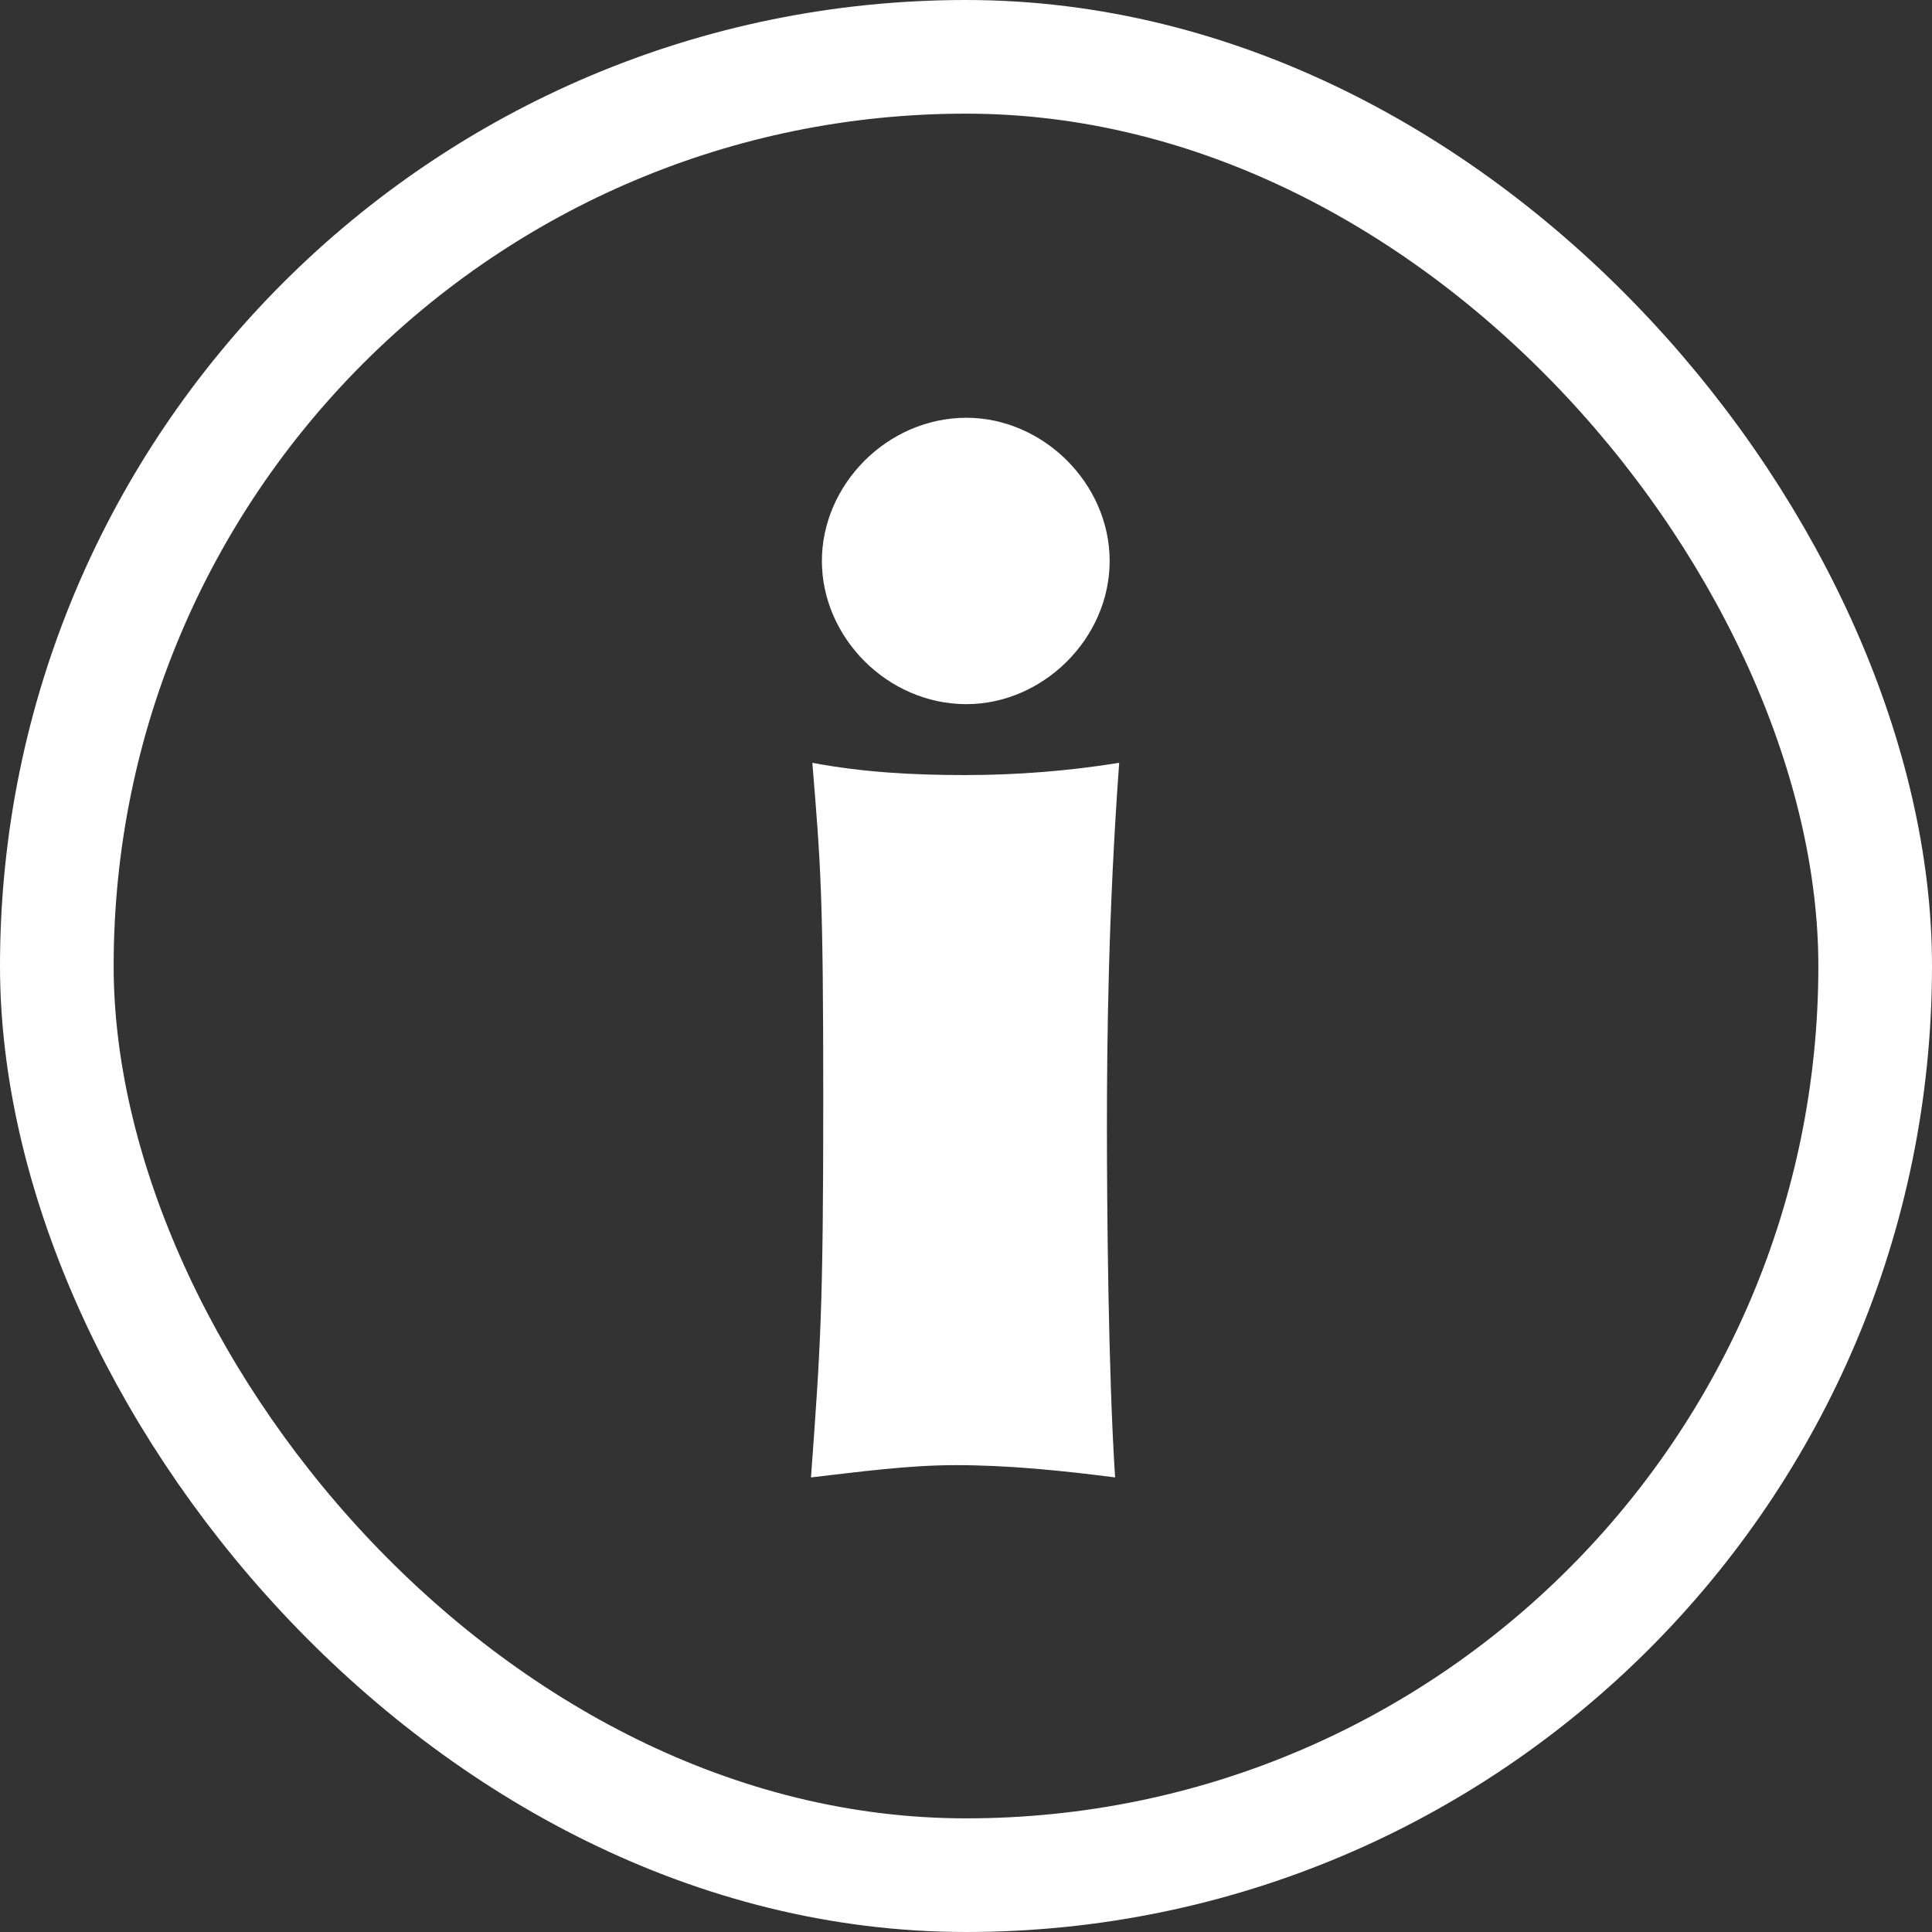 <svg width="17" height="17" viewBox="0 0 17 17" fill="none" xmlns="http://www.w3.org/2000/svg">
<rect x="0" y="0" width="17" height="17" fill="#333333" stroke="none"/>
<rect x="0.5" y="0.5" width="16" height="16" rx="8" stroke="white"/>
<path d="M7.244 9.664C7.244 7.84 7.22 7.6 7.148 6.712C7.592 6.796 8.036 6.82 8.492 6.82C8.948 6.82 9.404 6.784 9.848 6.712C9.752 8.02 9.74 9.172 9.74 9.916C9.74 10.612 9.752 12.088 9.812 13C9.344 12.94 8.876 12.892 8.408 12.892C7.988 12.892 7.556 12.952 7.136 13C7.22 11.848 7.244 11.524 7.244 9.664ZM7.232 4.936C7.232 4.264 7.808 3.676 8.504 3.676C9.176 3.676 9.764 4.252 9.764 4.936C9.764 5.62 9.176 6.196 8.504 6.196C7.808 6.196 7.232 5.608 7.232 4.936Z" fill="white"/>
</svg>
